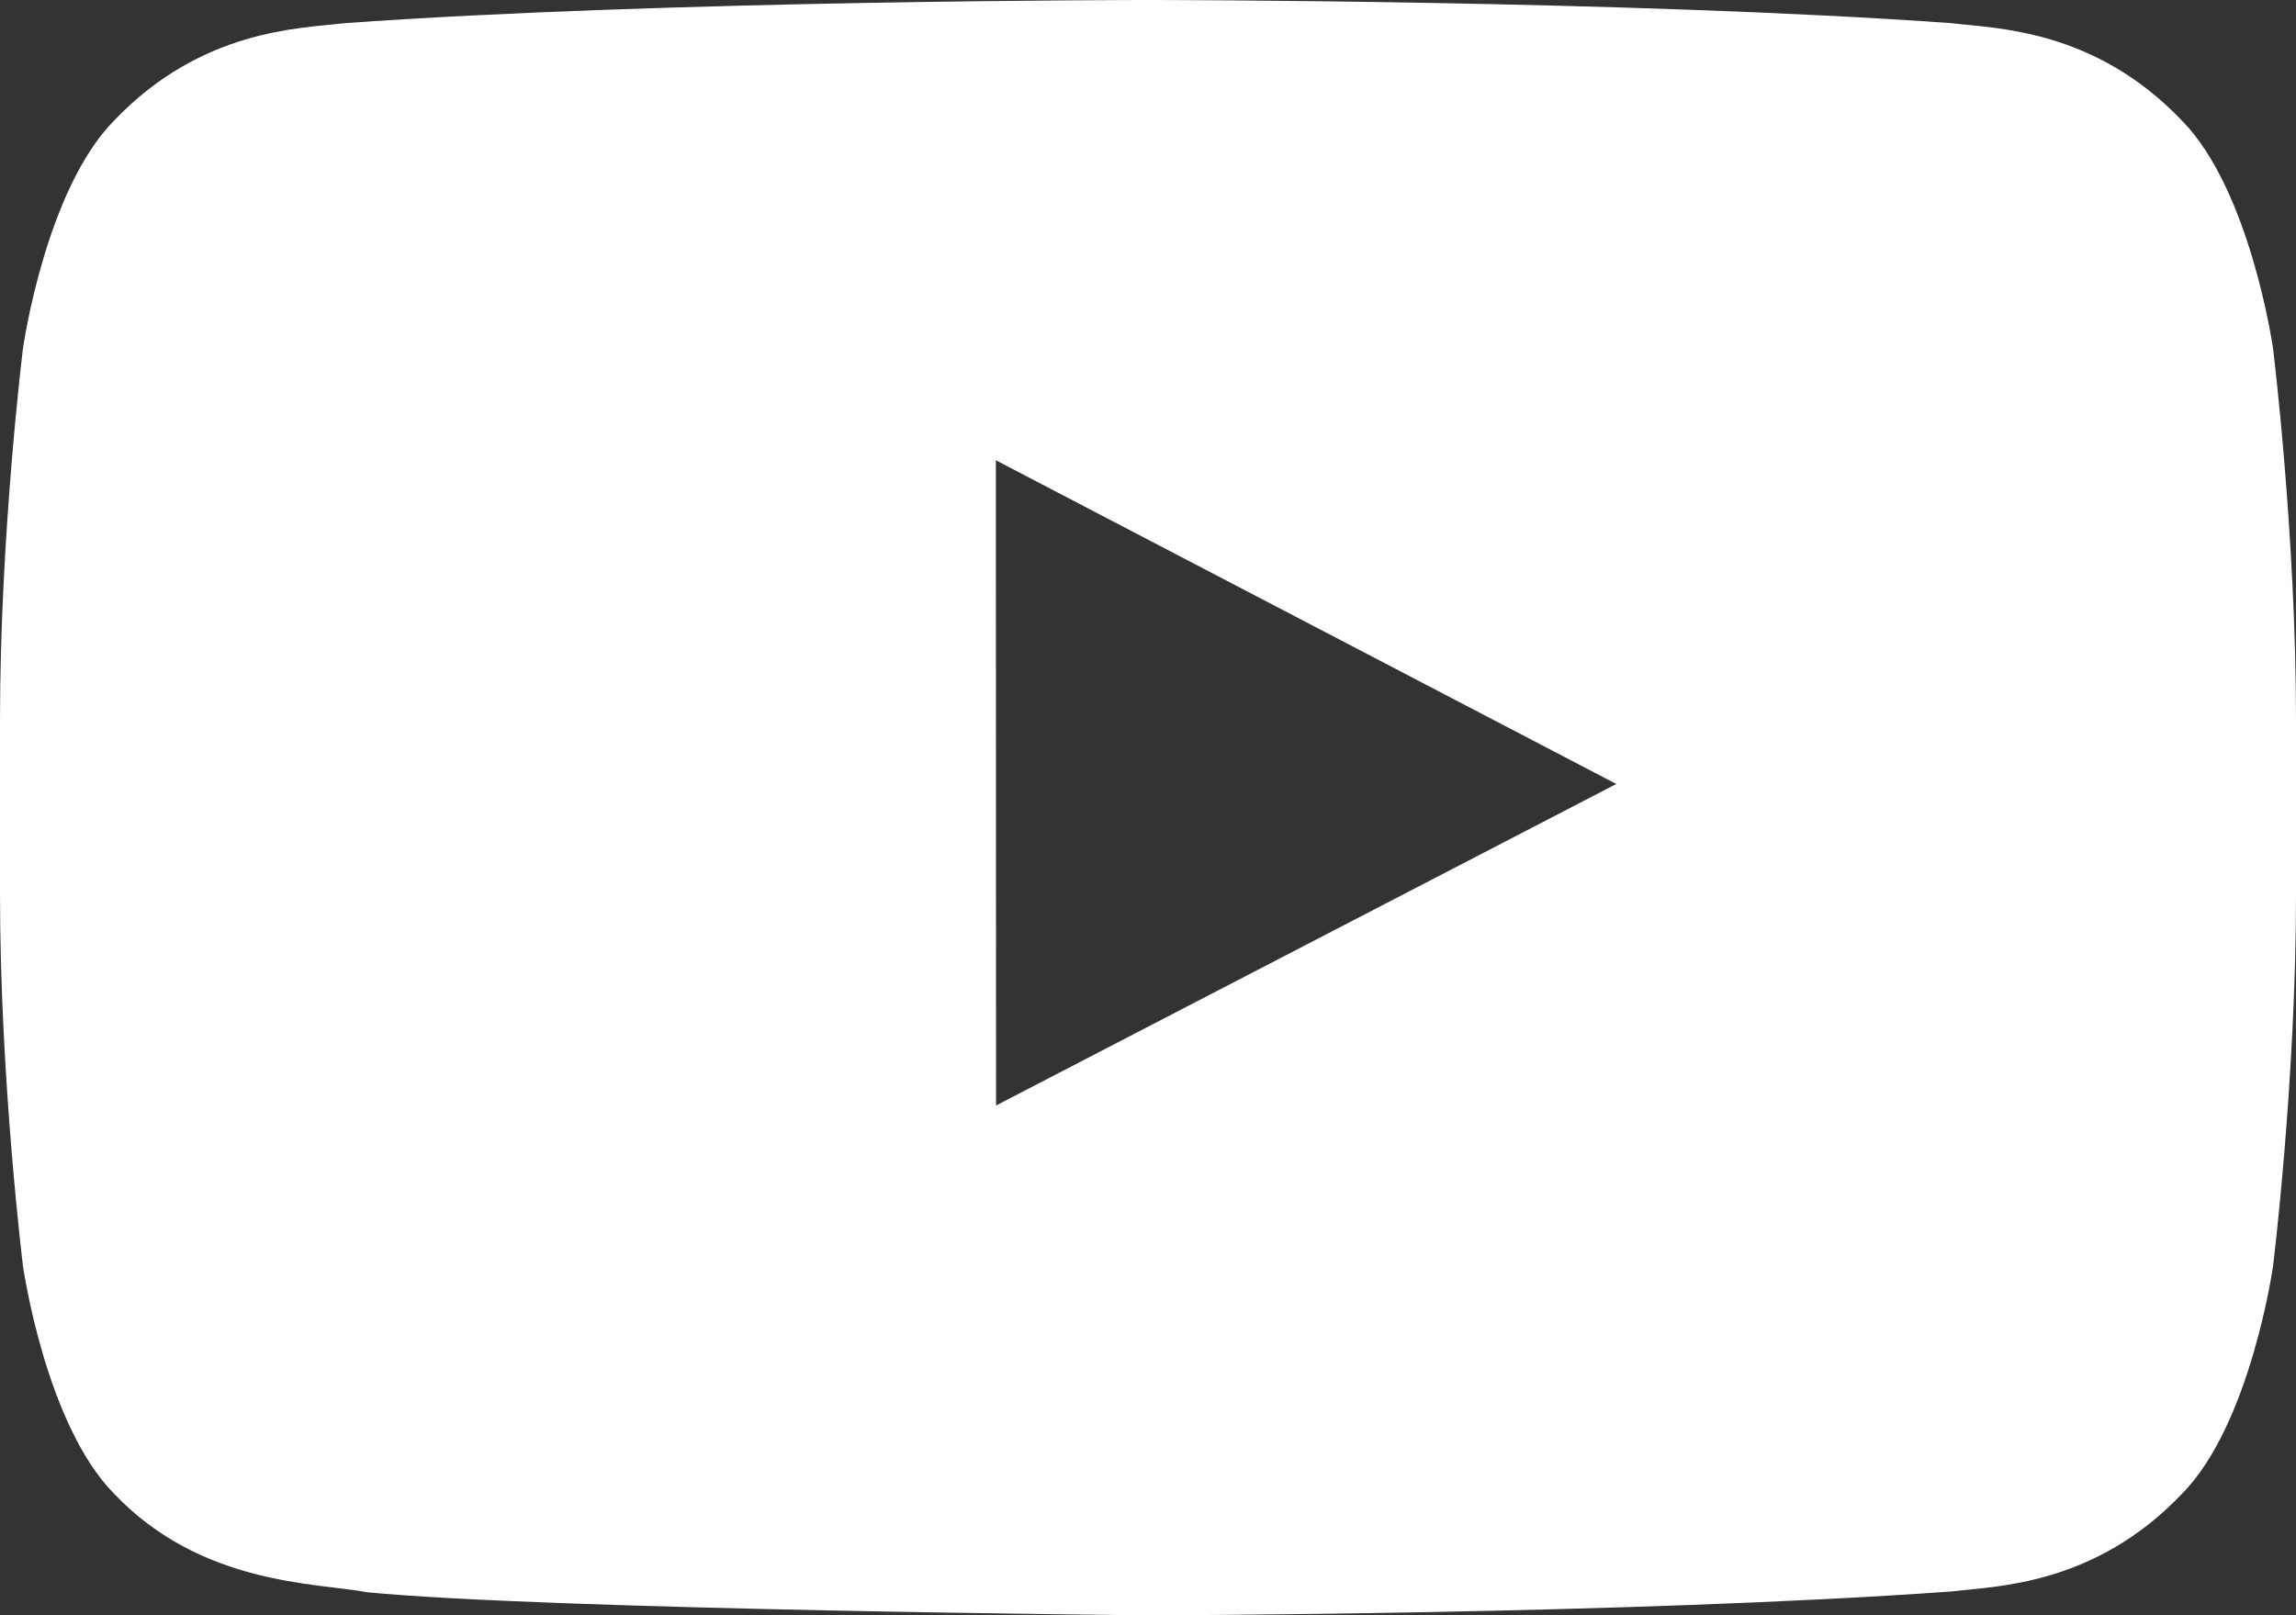 <svg xmlns="http://www.w3.org/2000/svg" width="27" height="19" viewBox="0 0 27 19">
    <rect x="0" y="0" width="27" height="19" fill="#333333" stroke="none"/>
    <g fill="none" fill-rule="evenodd">
        <path d="M0-4h27v27H0z"/>
        <path fill="#FFF"
              d="M11.713 13.004l-.002-7.59 7.296 3.808-7.294 3.782zM26.73 4.099s-.264-1.861-1.073-2.682C24.63.342 23.479.336 22.952.273 19.173 0 13.506 0 13.506 0h-.012S7.827 0 4.048.273C3.521.336 2.37.342 1.343 1.417.533 2.237.27 4.099.27 4.099S0 6.285 0 8.47v2.049c0 2.187.27 4.372.27 4.372s.264 1.862 1.073 2.681C2.37 18.65 3.72 18.616 4.32 18.73c2.16.207 9.18.271 9.18.271s5.673-.008 9.452-.281c.527-.063 1.678-.07 2.705-1.146.81-.819 1.073-2.68 1.073-2.68s.27-2.186.27-4.373V8.471c0-2.186-.27-4.372-.27-4.372z"/>
    </g>
</svg>
